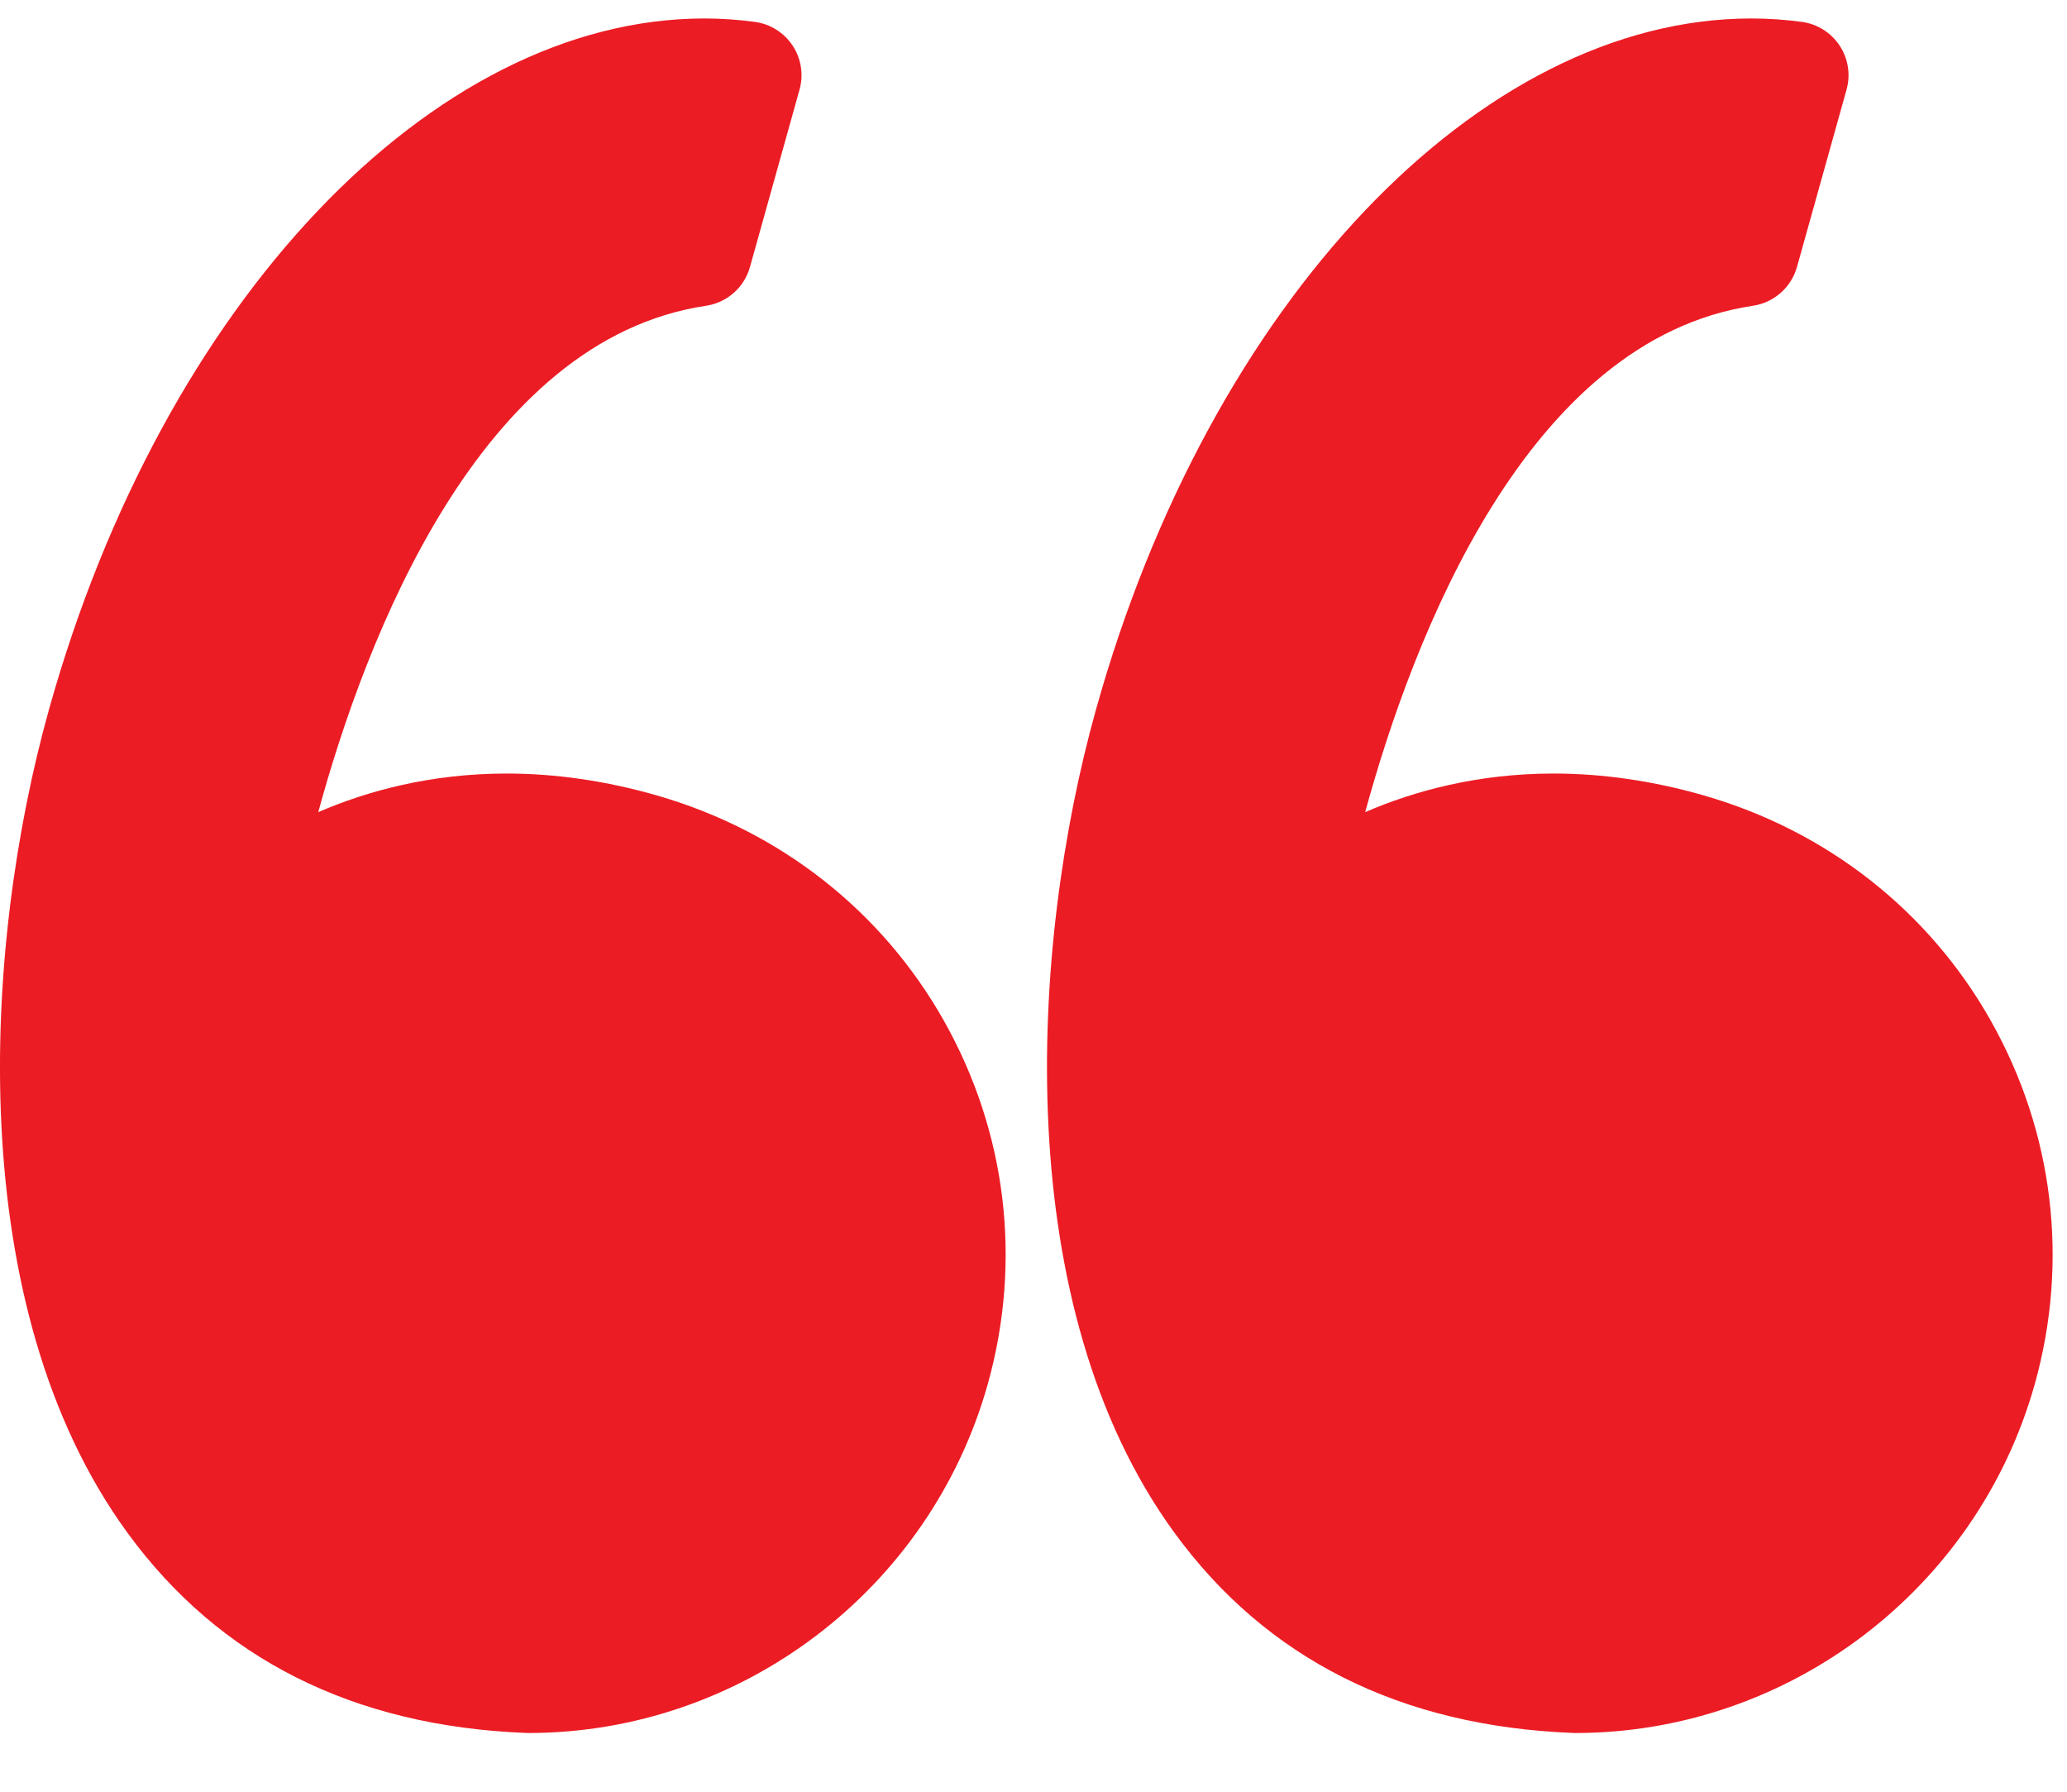 <svg width="30px" height="26px" viewBox="0 0 30 26" xmlns="http://www.w3.org/2000/svg">
    <g stroke="none" stroke-width="1" fill="#EC1C24" fill-rule="evenodd">
        <path d="M9.535,11.543 C8.801,11.332 8.068,11.225 7.354,11.225 C6.252,11.225 5.332,11.477 4.619,11.785 C5.306,9.268 6.958,4.926 10.248,4.437 C10.553,4.391 10.802,4.171 10.885,3.874 L11.604,1.302 C11.665,1.085 11.629,0.852 11.505,0.663 C11.381,0.475 11.182,0.349 10.958,0.318 C10.715,0.285 10.468,0.268 10.223,0.268 C6.273,0.268 2.362,4.39 0.712,10.292 C-0.257,13.754 -0.541,18.96 1.846,22.237 C3.181,24.07 5.129,25.049 7.636,25.147 C7.646,25.147 7.656,25.148 7.667,25.148 C10.76,25.148 13.502,23.064 14.337,20.082 C14.835,18.299 14.61,16.43 13.702,14.816 C12.803,13.221 11.324,12.058 9.535,11.543 Z"/>
        <path d="M28.897,14.817 C27.999,13.221 26.519,12.058 24.73,11.543 C23.997,11.332 23.263,11.225 22.549,11.225 C21.447,11.225 20.527,11.477 19.814,11.785 C20.502,9.268 22.153,4.926 25.443,4.437 C25.748,4.391 25.997,4.171 26.081,3.874 L26.8,1.302 C26.861,1.085 26.825,0.852 26.701,0.663 C26.577,0.475 26.378,0.349 26.154,0.318 C25.911,0.285 25.664,0.268 25.418,0.268 C21.469,0.268 17.558,4.39 15.908,10.292 C14.939,13.754 14.655,18.96 17.042,22.237 C18.377,24.07 20.325,25.05 22.832,25.147 C22.842,25.148 22.852,25.148 22.863,25.148 C25.955,25.148 28.698,23.065 29.533,20.082 C30.031,18.3 29.805,16.43 28.897,14.817 Z"/>
    </g>
</svg>

